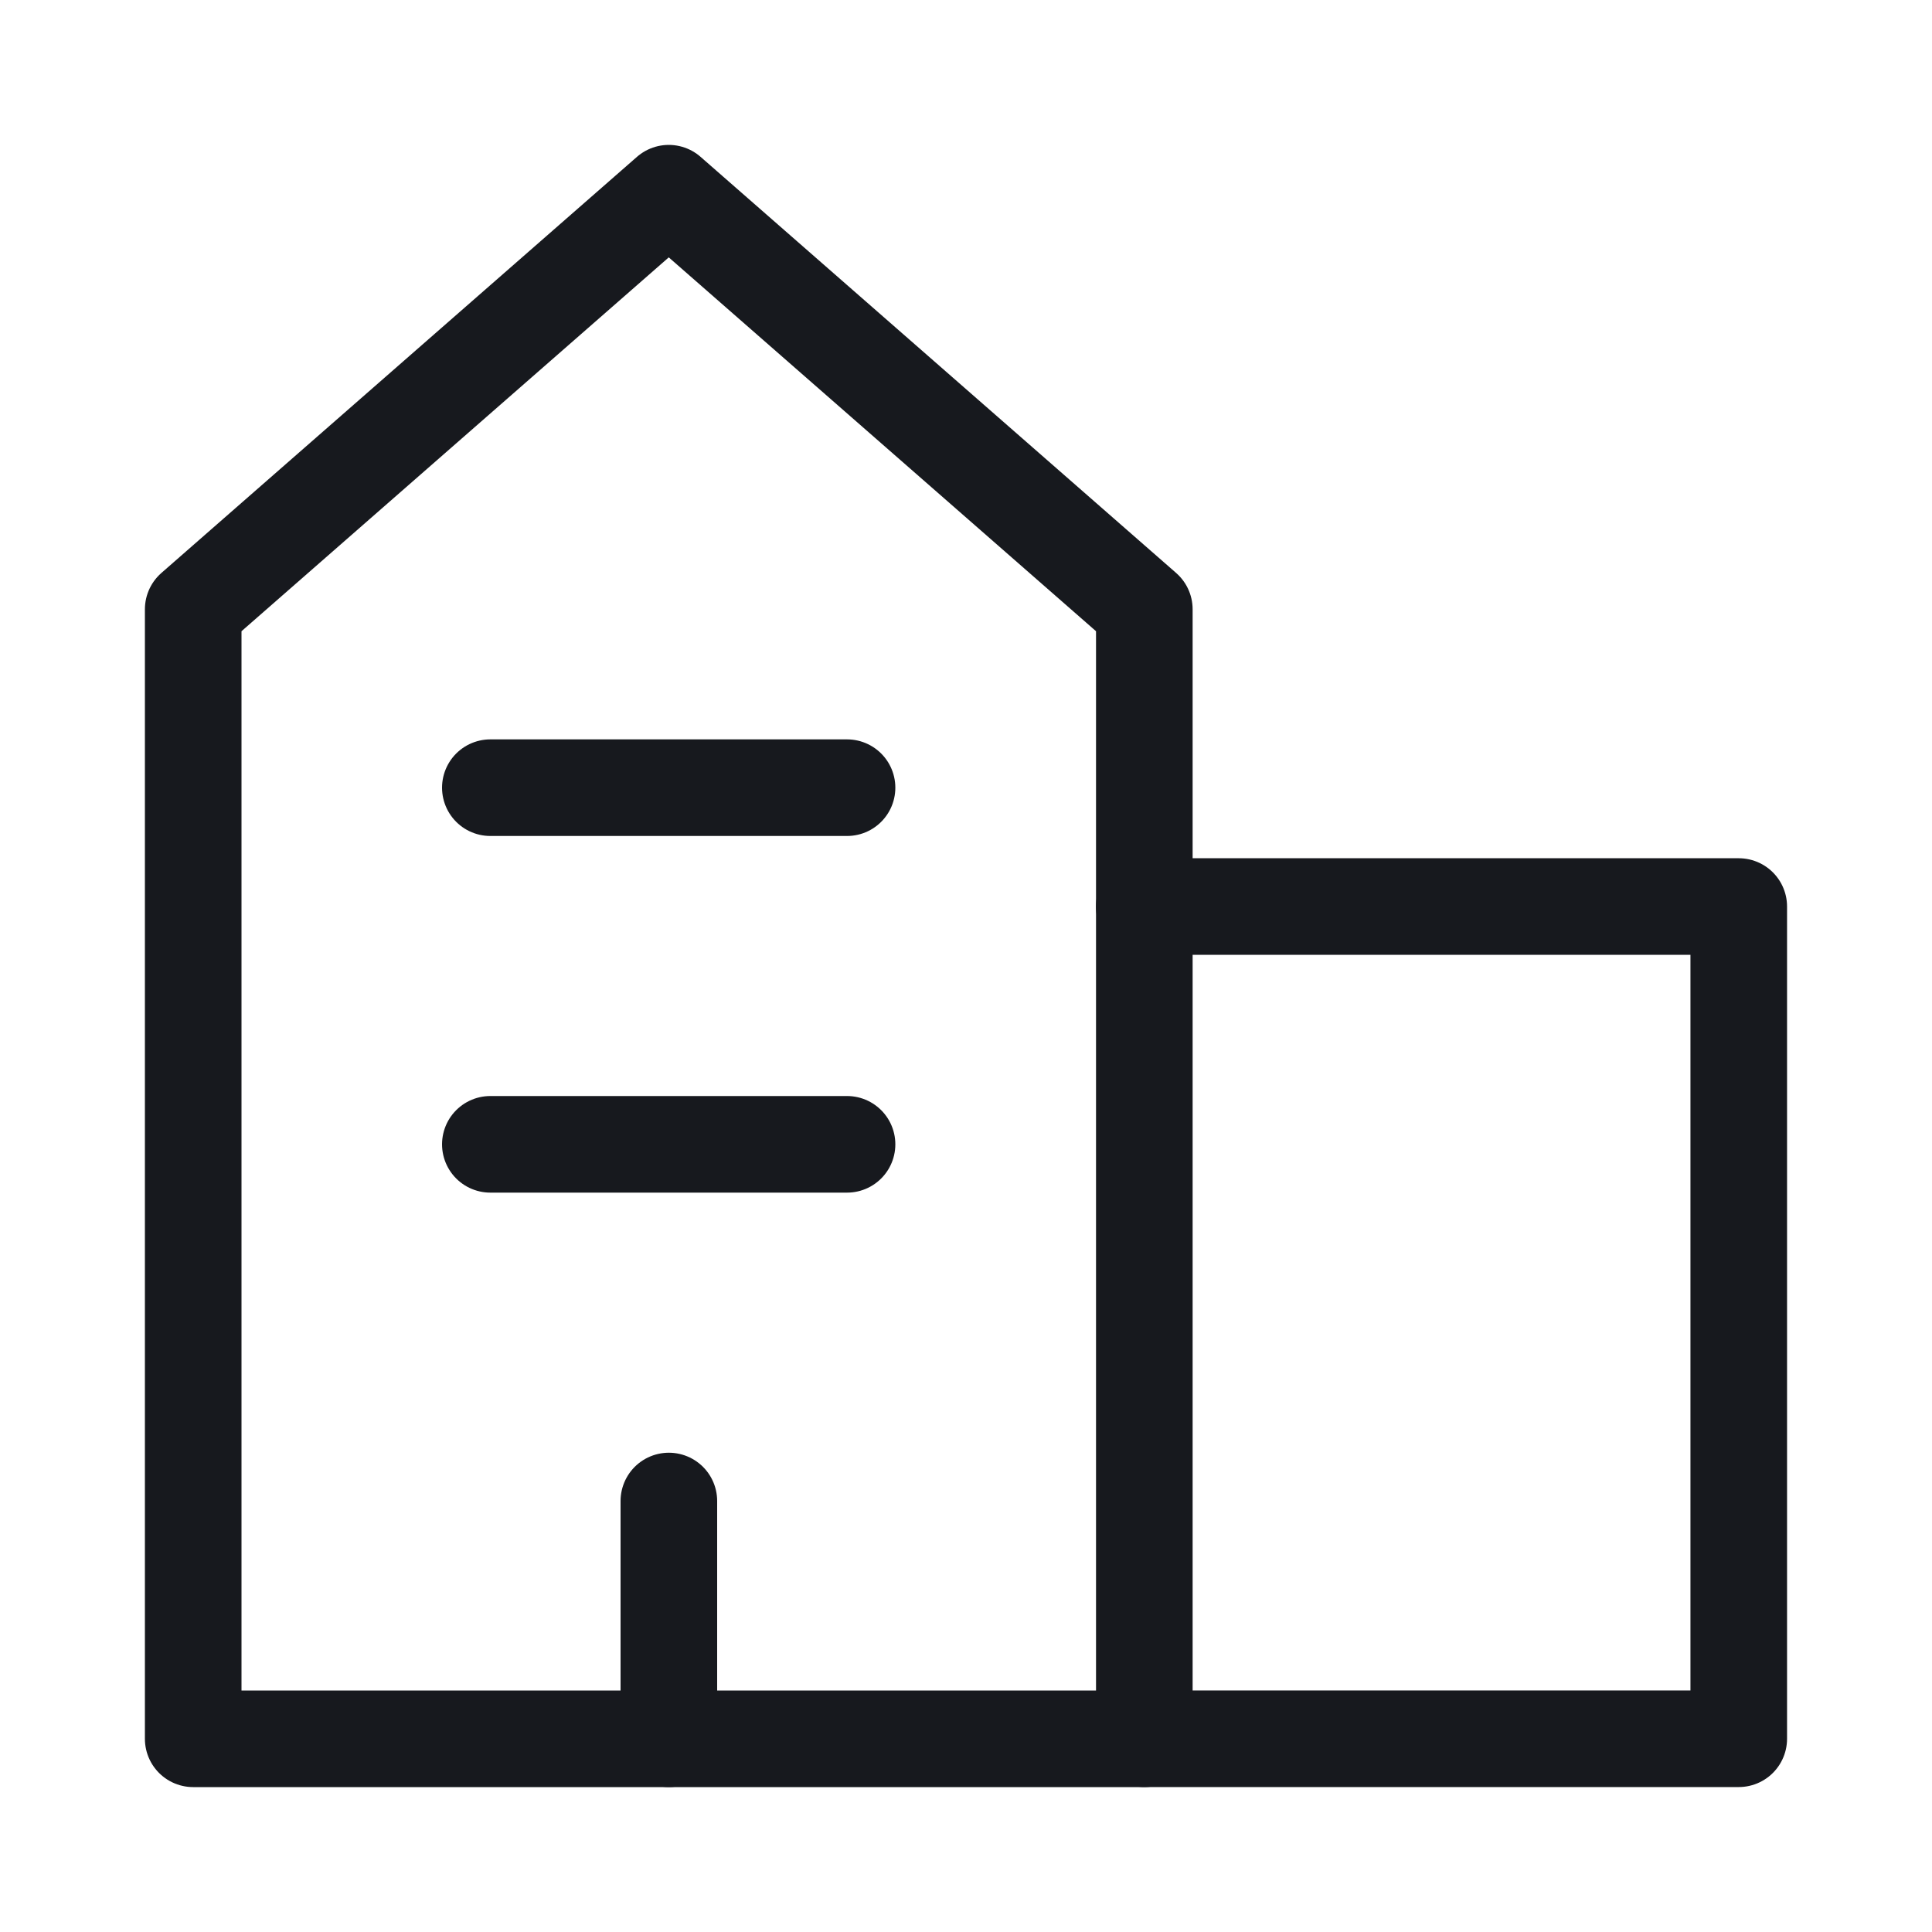 <svg width="40" height="40" viewBox="0 0 40 40" fill="none" xmlns="http://www.w3.org/2000/svg">
<path d="M23.692 36H4V12.615L13.846 4L23.692 12.615V36Z" stroke="#17191E" stroke-width="2" stroke-linecap="round" stroke-linejoin="round"/>
<path d="M23.691 35.999H35.999V18.769H23.691" stroke="#17191E" stroke-width="2" stroke-linecap="round" stroke-linejoin="round"/>
<path d="M13.848 36V31.077" stroke="#17191E" stroke-width="2" stroke-linecap="round" stroke-linejoin="round"/>
<path d="M10.152 23.692H17.537" stroke="#17191E" stroke-width="2" stroke-linecap="round" stroke-linejoin="round"/>
<path d="M10.152 16.308H17.537" stroke="#17191E" stroke-width="2" stroke-linecap="round" stroke-linejoin="round"/>
</svg>
